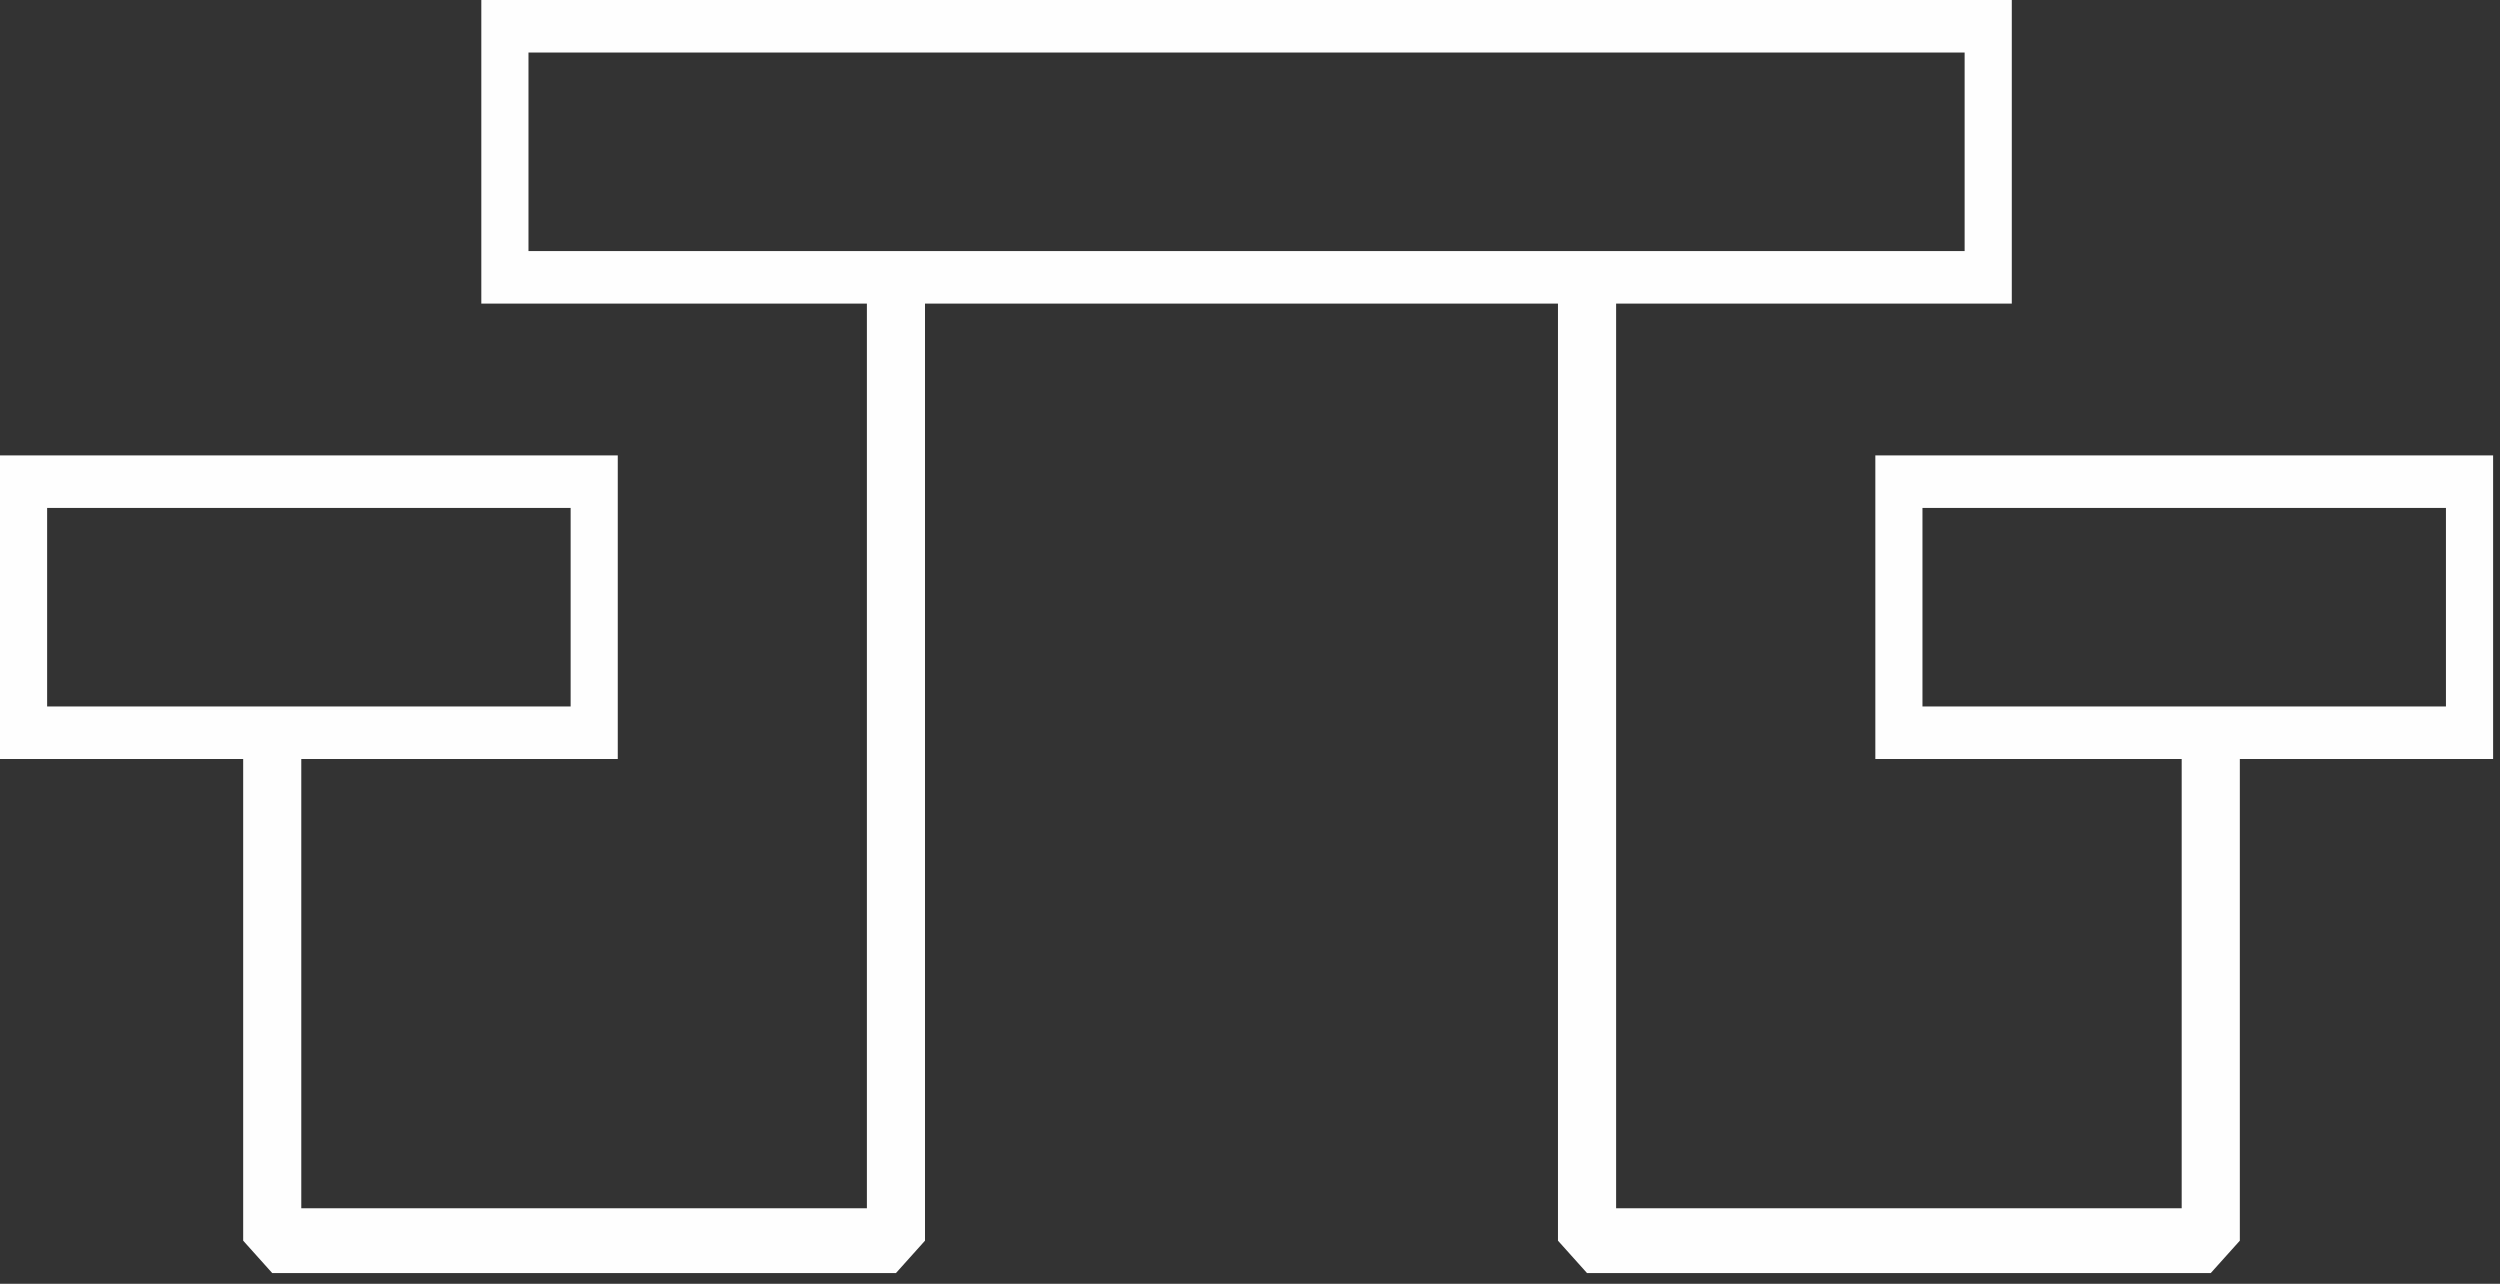 <?xml version="1.0" encoding="UTF-8"?>
<svg width="74px" height="38px" viewBox="0 0 74 38" version="1.1" xmlns="http://www.w3.org/2000/svg" xmlns:xlink="http://www.w3.org/1999/xlink">
    <rect x="0" y="0" width="74" height="38" fill="#333333" stroke="none"/>
    <!-- Generator: Sketch 43.2 (39069) - http://www.bohemiancoding.com/sketch -->
    <title>Page 1</title>
    <desc>Created with Sketch.</desc>
    <defs></defs>
    <g id="Page-1" stroke="none" stroke-width="1" fill="none" fill-rule="evenodd">
        <g id="Desktop-Copy-3" transform="translate(-279, -572)" fill="#FEFEFE">
            <path d="M293.247,572 L293.247,580.986 L304.66,580.986 L304.66,607.765 L287.918,607.765 L287.918,594.466 L297.286,594.466 L297.286,585.479 L279,585.479 L279,594.466 L286.198,594.466 L286.198,608.724 L287.058,609.683 L305.52,609.683 L306.38,608.724 L306.38,580.986 L325.116,580.986 L325.116,608.724 L325.976,609.683 L344.438,609.683 L345.299,608.724 L345.299,594.466 L352.796,594.466 L352.796,585.479 L334.51,585.479 L334.51,594.466 L343.578,594.466 L343.578,607.765 L326.837,607.765 L326.837,580.986 L338.549,580.986 L338.549,572 L293.247,572 Z M294.643,579.431 L337.153,579.431 L337.153,573.555 L294.643,573.555 L294.643,579.431 Z M335.905,592.911 L351.4,592.911 L351.4,587.035 L335.905,587.035 L335.905,592.911 Z M280.395,592.911 L295.891,592.911 L295.891,587.035 L280.395,587.035 L280.395,592.911 Z" id="Page-1"></path>
        </g>
    </g>
</svg>
